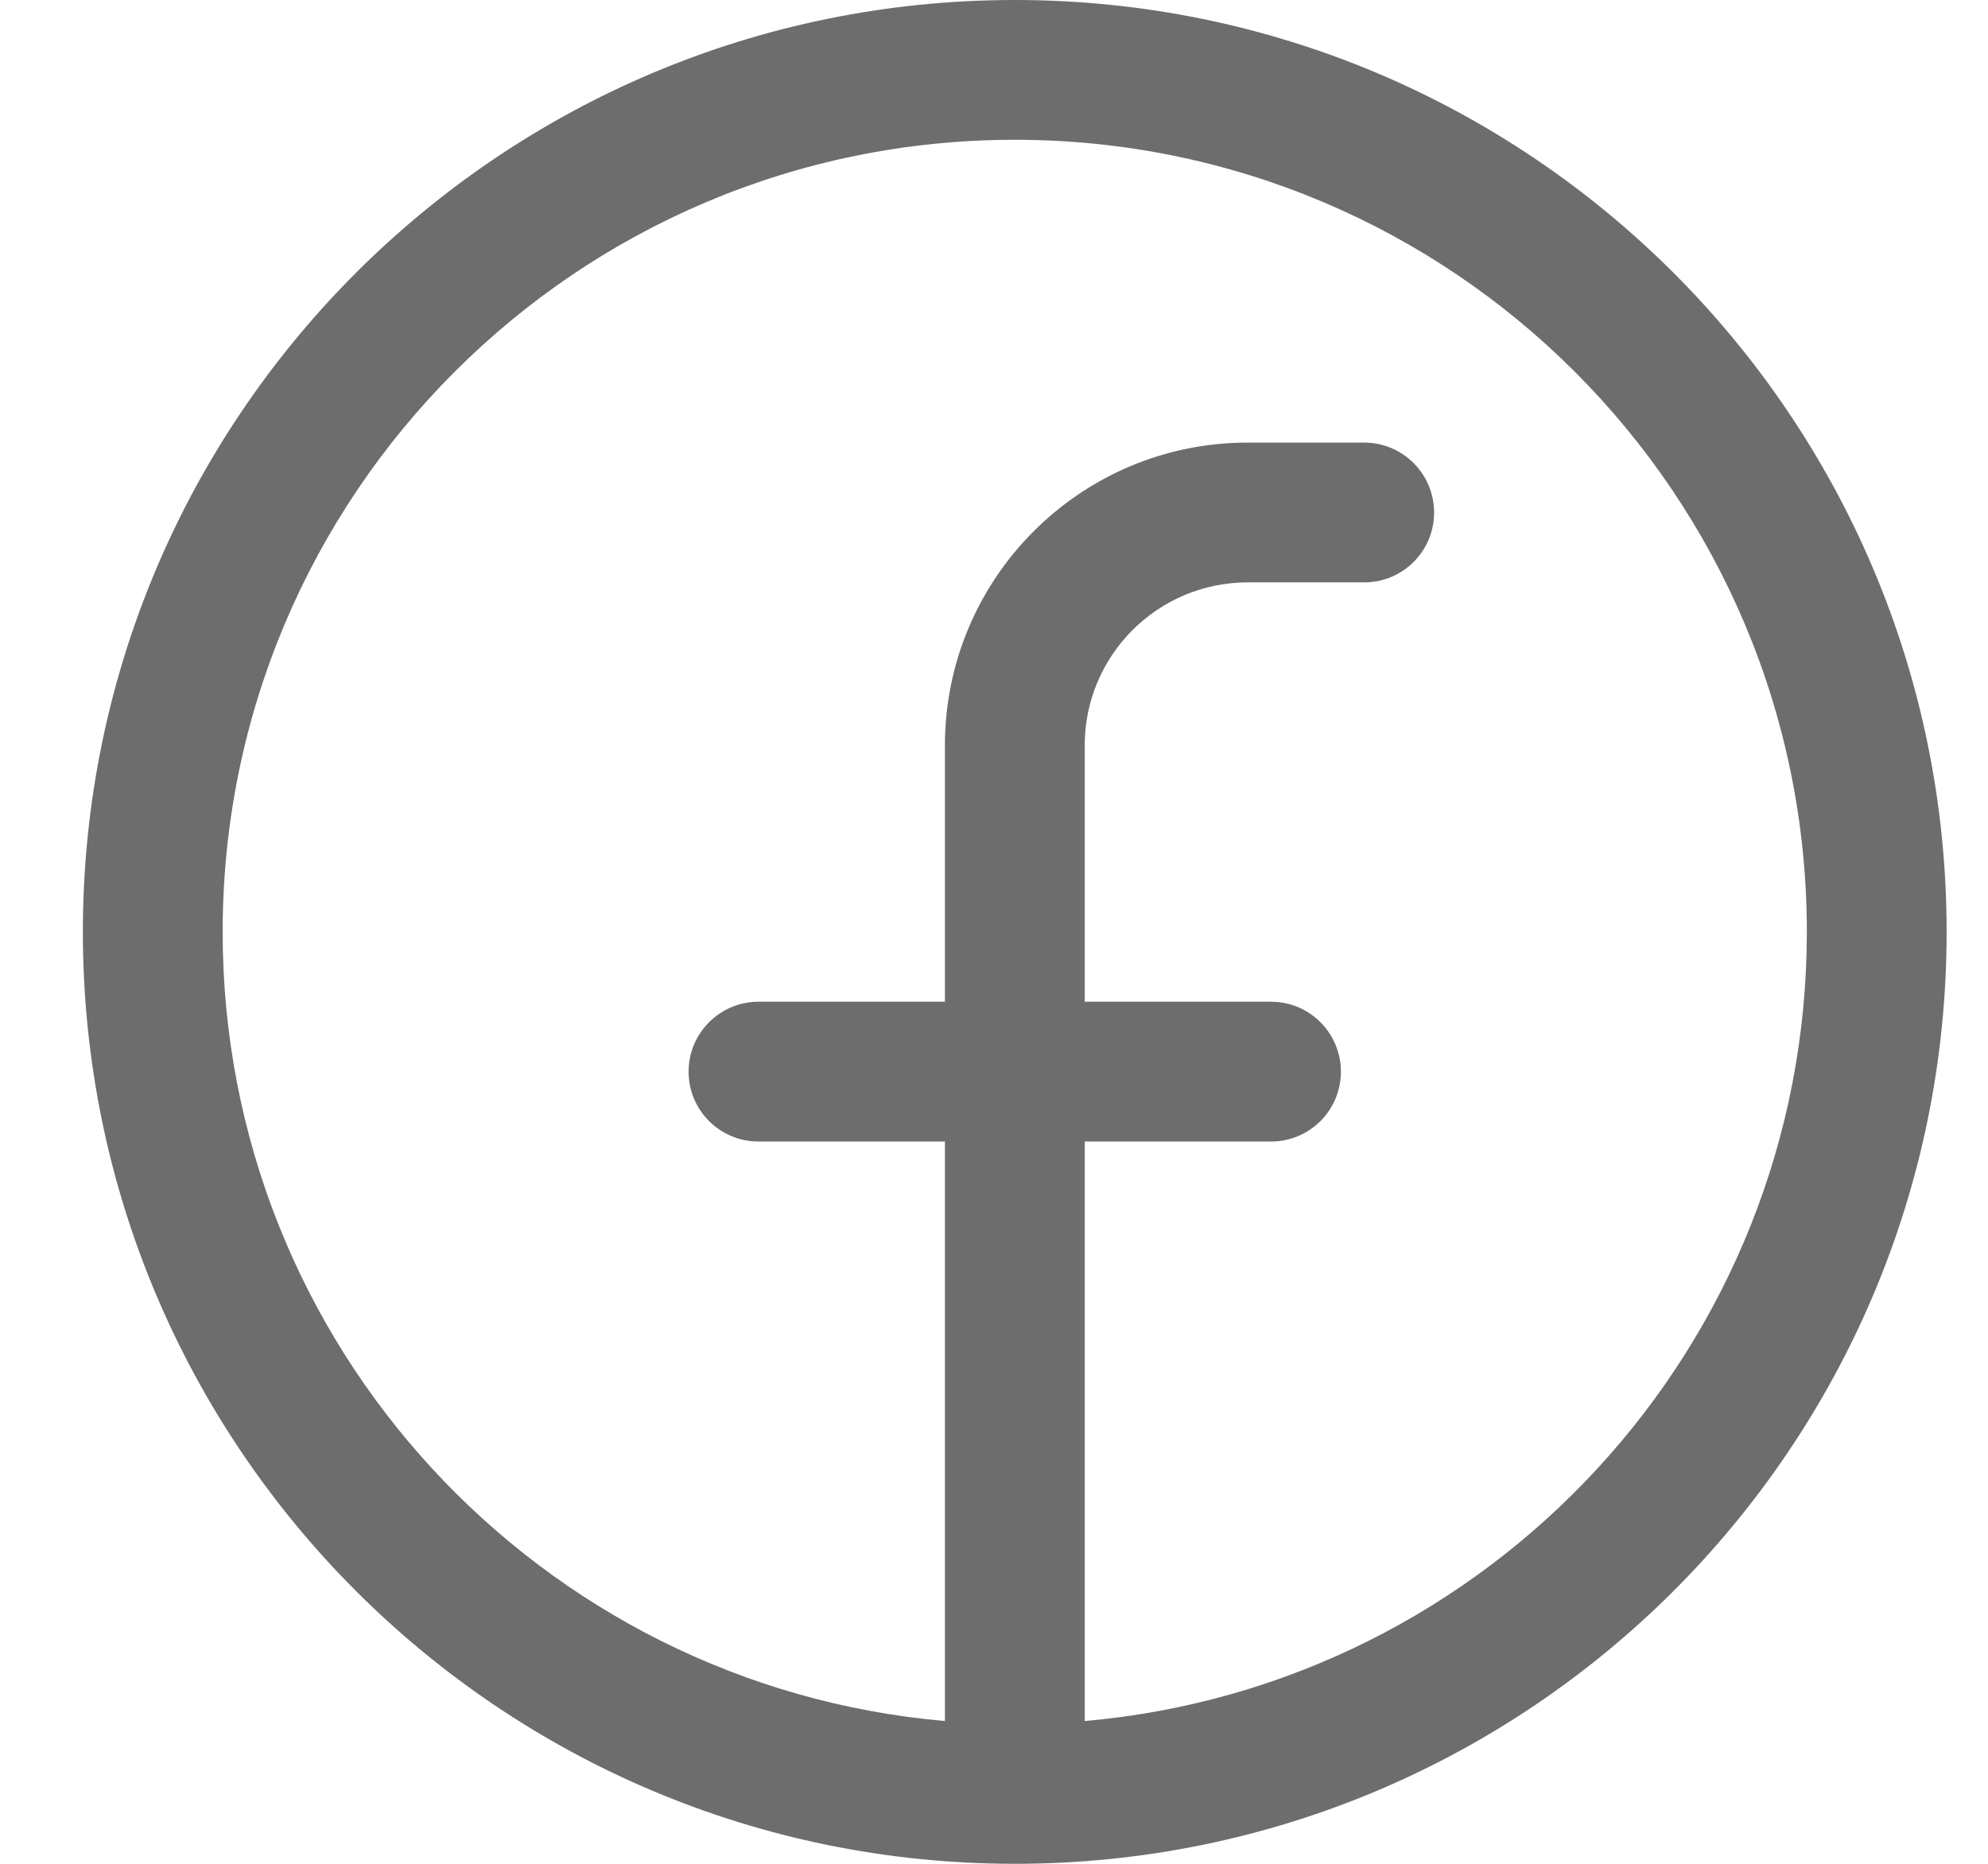 <svg width="16" height="15" viewBox="0 0 16 15" fill="none" xmlns="http://www.w3.org/2000/svg">
<path fill-rule="evenodd" clip-rule="evenodd" d="M0.667 7.5C0.667 3.358 4.025 0 8.167 0C12.309 0 15.667 3.358 15.667 7.5C15.667 11.642 12.309 15 8.167 15C4.025 15 0.667 11.642 0.667 7.5ZM8.167 1.125C4.646 1.125 1.792 3.979 1.792 7.5C1.792 10.831 4.347 13.566 7.605 13.851V9.187H6.105C5.794 9.187 5.542 8.936 5.542 8.625C5.542 8.314 5.794 8.062 6.105 8.062H7.605V6C7.605 4.654 8.696 3.562 10.042 3.562H10.98C11.29 3.562 11.542 3.814 11.542 4.125C11.542 4.436 11.29 4.687 10.98 4.687H10.042C9.317 4.687 8.73 5.275 8.73 6V8.062H10.23C10.54 8.062 10.792 8.314 10.792 8.625C10.792 8.936 10.54 9.187 10.23 9.187H8.73V13.851C11.987 13.566 14.542 10.831 14.542 7.5C14.542 3.979 11.688 1.125 8.167 1.125Z" fill="#6D6D6D"/>
</svg>

